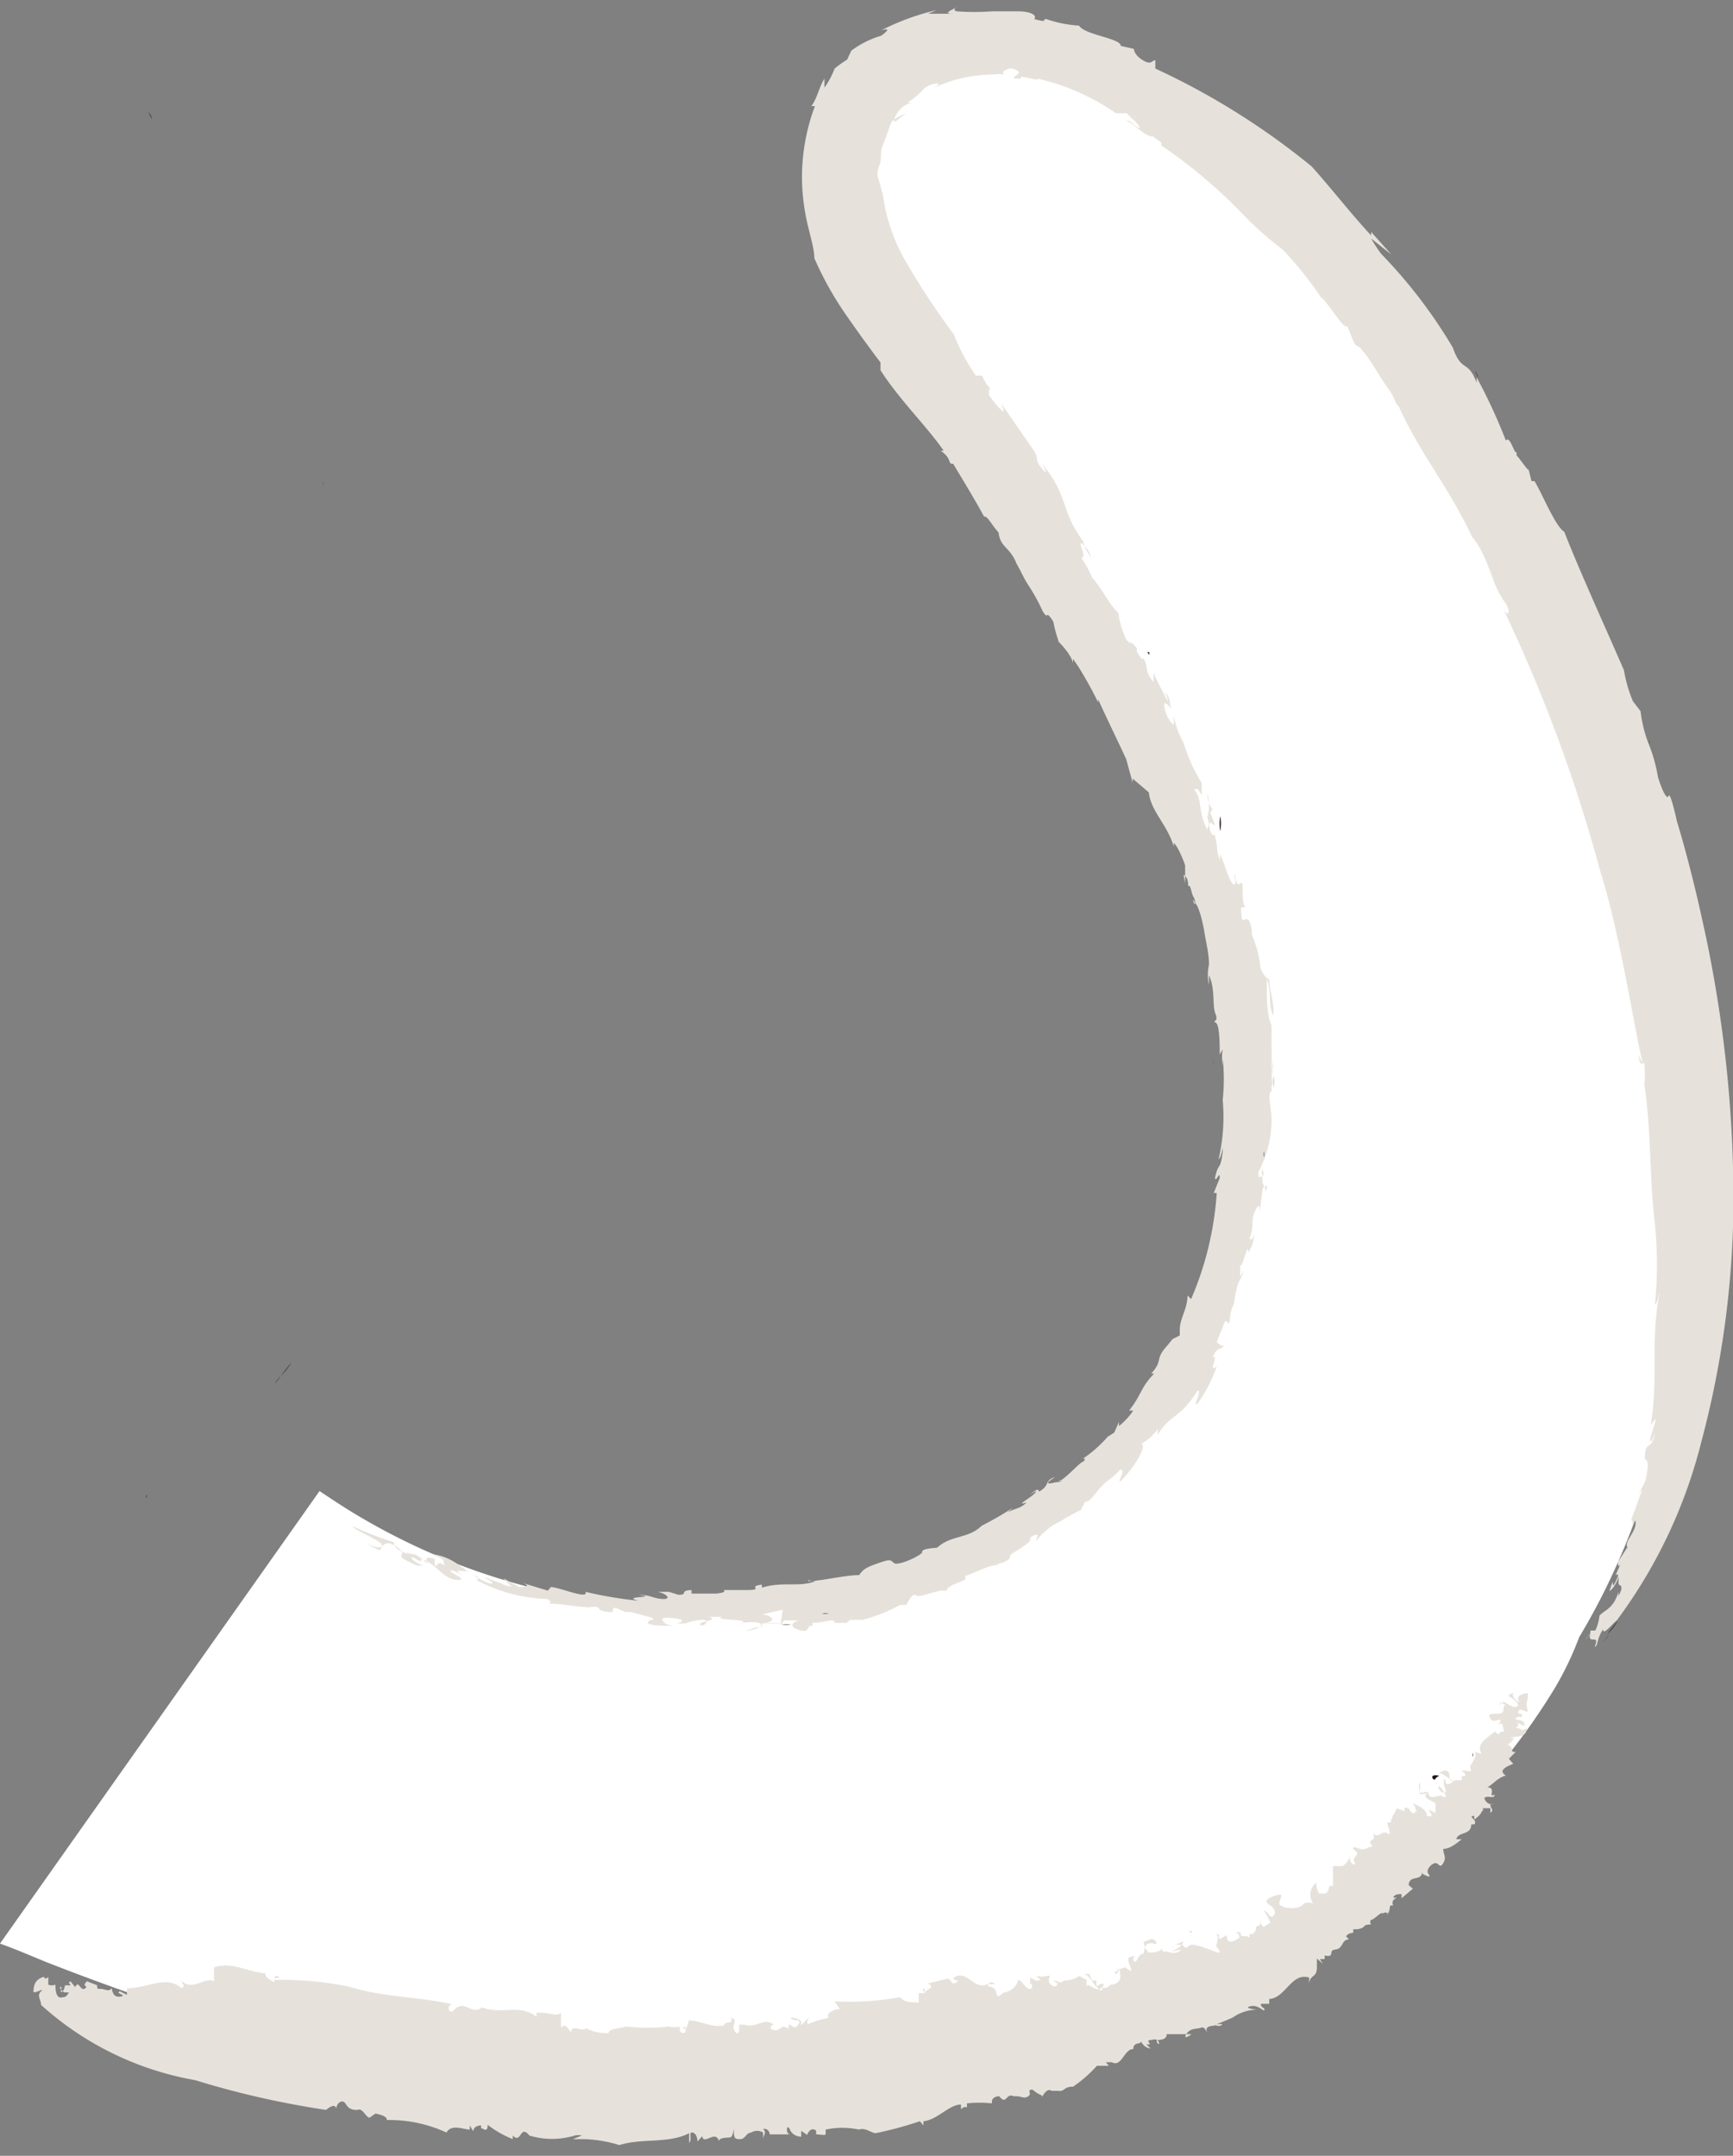 <svg xmlns="http://www.w3.org/2000/svg" viewBox="0 0 29.07 36.16"><rect x="0" y="0" width="29.07" height="36.16" fill="#808080" stroke="none"/><g id="Layer_2" data-name="Layer 2"><g id="Group_25312" data-name="Group 25312"><path d="M26.93,12.33c-1.88-5.15-4.86-9.24-7.81-10.95-3.52-2-6.4.52-4.52,3.43,1.47,2.28,4.4,5.83,5.66,9.76,1.12,3.47,1,8.35-3,10.87a11.46,11.46,0,0,1-7.67,1.34A11,11,0,0,1,6,25.42c-.22-.13-.43-.27-.64-.41L0,32.6c.25.09.46.18.75.3,5.57,2.19,9.82,2.55,14.08,1.81,4.77-.84,9-2.67,11.26-6.41a5.38,5.38,0,0,0,.4-.84C29.12,23.09,28.6,16.9,26.93,12.33Z" style="fill:#fff"/><path id="Path_22194" data-name="Path 22194" d="M4.89,22.85a1.3,1.3,0,0,1-.18.23Z" style="fill:#221714"/><path id="Path_22196" data-name="Path 22196" d="M4.55,22.81l0,.07,0-.07" style="fill:#221714"/><path id="Path_22199" data-name="Path 22199" d="M4.56,22.82l0-.08v0l0,.05" style="fill:#221714"/><path id="Path_22201" data-name="Path 22201" d="M2.55,2l-.06-.12A.27.27,0,0,1,2.55,2" style="fill:#221714"/><path id="Path_22202" data-name="Path 22202" d="M4.71,23.08l-.1.13a.64.64,0,0,1,.1-.13" style="fill:#221714"/><path id="Path_22203" data-name="Path 22203" d="M5.42,8.14V8.08a.13.13,0,0,1,0,.06" style="fill:#221714"/><path id="Path_22227" data-name="Path 22227" d="M2.62,26.14h0l.06-.07Z" style="fill:#221714"/><path id="Path_22230" data-name="Path 22230" d="M2.46,25.07v.06a.06.06,0,0,1,0-.06" style="fill:#221714"/><path id="Path_22231" data-name="Path 22231" d="M3.4,24.17h0" style="fill:#221714"/><path id="Path_22232" data-name="Path 22232" d="M3.3,24.72l0,0s0,0,0,0" style="fill:#221714"/><path id="Path_22233" data-name="Path 22233" d="M3.24,24.75h0s0,0,0,0" style="fill:#221714"/><path id="Path_22185" data-name="Path 22185" d="M15.45,26h0" style="fill:#221714"/><path id="Path_22186" data-name="Path 22186" d="M19.47,22.48l0,.05s0-.05,0-.05" style="fill:#221714"/><path id="Path_22187" data-name="Path 22187" d="M12.16,26.69h0l-.24,0Z" style="fill:#221714"/><path id="Path_22188" data-name="Path 22188" d="M18.12,11.28l0,.06a.21.21,0,0,1,0-.06" style="fill:#221714"/><path id="Path_22189" data-name="Path 22189" d="M20.35,17.87a.28.28,0,0,0,0-.09.2.2,0,0,1,0,.09" style="fill:#221714"/><path id="Path_22194-2" data-name="Path 22194" d="M27.14,27.18a1,1,0,0,1-.18.23Z" style="fill:#221714"/><path id="Path_22195" data-name="Path 22195" d="M14.24.92h0" style="fill:#221714"/><path id="Path_22196-2" data-name="Path 22196" d="M26.8,27.15l0,.06,0-.06" style="fill:#221714"/><path id="Path_22197" data-name="Path 22197" d="M12.21,27.31c.11,0,.32,0,.32,0s-.27,0-.32,0" style="fill:#221714"/><path id="Path_22198" data-name="Path 22198" d="M16.82,1.33h0" style="fill:#221714"/><path id="Path_22199-2" data-name="Path 22199" d="M26.81,27.15l0-.08v0l0,0" style="fill:#221714"/><path id="Path_22200" data-name="Path 22200" d="M24.41,5.84h0v0Z" style="fill:#221714"/><path id="Path_22201-2" data-name="Path 22201" d="M24.8,6.34l-.06-.12a.34.34,0,0,1,.06.12" style="fill:#221714"/><path id="Path_22202-2" data-name="Path 22202" d="M27,27.41l-.1.13a1.13,1.13,0,0,1,.1-.13" style="fill:#221714"/><path id="Path_22203-2" data-name="Path 22203" d="M27.67,12.47v-.06a.13.13,0,0,1,0,.06" style="fill:#221714"/><path id="Path_22204" data-name="Path 22204" d="M20.38,18.32v.05s0,0,0-.05" style="fill:#221714"/><path id="Path_22206" data-name="Path 22206" d="M20.47,13.94a.7.7,0,0,1,0-.25.74.74,0,0,1,0,.25" style="fill:#221714"/><path id="Path_22207" data-name="Path 22207" d="M20.21,13.2v0" style="fill:#221714"/><path id="Path_22209" data-name="Path 22209" d="M21.3,17.11l0-.07s0,0,0,.07" style="fill:#221714"/><path id="Path_22211" data-name="Path 22211" d="M14.81,3.26a3,3,0,0,0,.38,1.12A13.1,13.1,0,0,0,16,5.61a3.26,3.26,0,0,0,.37.69l.1,0,.12.22c.08.07-.09-.16,0,0v.11s.37.5.2.13l.54.78c.12.17,0,.14.15.32s0-.08,0-.08c.45.54.3.77.69,1.3l0,0c0,.1.15.28.14.29s0-.12-.17-.26c-.06,0,.1.23,0,.25a1.74,1.74,0,0,1,.18.33c.16.17.3.47.44.59a1.45,1.45,0,0,0,.14.46c.14.12,0-.06.17.13l0,.06c.1.16.09.13.11.11.1.18,0,.19.17.4l0-.15c.08.18.12.24.24.48,0,0,0-.11-.07-.18.13.1.09.24.13.3s-.12-.17-.12-.07.07.28.16.34l0-.15a1.37,1.37,0,0,0,.16.44s0,0,0,0a3,3,0,0,0,.31.69v-.06a2.46,2.46,0,0,0,0,.26c-.09-.15-.08-.1-.13-.1.15.18.05.34.22.67a.21.21,0,0,0,0-.2.67.67,0,0,0,0-.4c0,.14.09.3.1.25l-.05.07.08.2c0,.05-.13-.13-.09.06s.11.08.09.13c.07.29,0,.14.08.41a.36.36,0,0,0,0-.11c.1.18.15.49.25.52a.13.13,0,0,0,0-.12h0c0-.24,0,.19.09.1s0,.28.09.4l-.07,0c0,.47.1-.05.18.39,0,.28,0-.1,0,.07a1.91,1.91,0,0,1,.14.52c0,.07.09.22.15.22,0,.17.11.5.06.61-.09-.28,0-.3-.1-.62l0,.1c0,.23,0,.53.08.69,0,0,0,0,0,0,0,.33,0,.43,0,.74.06,0,0-.14,0-.28a2.47,2.47,0,0,1,0,.54c.05,0,0-.22,0-.26v.36h0c-.08.05,0,.27,0,.49a1.9,1.9,0,0,1-.22.87c0,.08,0,.1.06.07s0-.1,0-.15c0,.18,0,.39.09.3-.07.28,0-.1-.08.06l-.05.38c0-.05,0-.18-.08,0s0,.24-.09.45c0,0,.05.08.08-.08a.63.63,0,0,1-.1.32c0-.24-.12.37-.14.18a2,2,0,0,1,0,.24c0-.05.05-.05.06-.13,0,.08-.08.18-.1.26a1.7,1.7,0,0,0-.06.31.59.59,0,0,0-.07.29c-.06.1,0,0-.08,0l-.14.35s.1.1.13.05c-.09.12-.11,0-.2.21.12-.08-.09.28.07.15a2.43,2.43,0,0,1-.32.62c-.1.08.08-.2,0-.22-.29.48-.47.4-.67.75l0-.1a.83.83,0,0,1-.28.25c.1,0-.05.33-.35.63-.05,0,.11-.21,0-.2a1.12,1.12,0,0,1-.2.18s0,0,0,0c-.2.15-.28.37-.39.36l-.12.24a.93.93,0,0,1,.05-.1,2.57,2.57,0,0,0-.33.18,1.07,1.07,0,0,0-.42.34c0-.05.09-.18-.1-.06.06.1-.37.27-.34.32s-.2.15-.23.11l.05.05c-.07-.07-.35.09-.58.17.1.09-.26.1-.31.25-.08-.06-.43.12-.5.07s-.14.12-.17.16h-.1a2.85,2.85,0,0,1-.63.25l-.21,0-.06.05s-.2,0-.1,0l-.1,0c0-.09-.15,0-.37,0,0,0,0,0,0,.05-.1,0-.05.05-.11.08s-.4-.08-.12-.17c0,0-.15,0-.25,0l-.06.08L13.13,27l-.35.08c.13,0,.31.12,0,.15a2.22,2.22,0,0,1,.37,0c-.07,0-.1,0,0,0-.27,0-.1,0-.36,0,0,.06-.06.09-.3.13l.18-.06,0,0c.07,0,.09,0,.1-.05s-.31-.06-.36,0c.27-.11-.47-.06-.3-.13,0,0-.22,0-.23,0,.22.05-.17.08-.14.13s.18-.05.07-.08a.81.81,0,0,0-.31.06h.05l-.2,0s.2-.05,0-.08-.24,0-.24,0,0,.11.19.12c-.14,0-.57,0-.39-.09h-.16c.1,0,.38,0,.06-.08h0l-.22-.06-.1,0s0,0-.11-.05-.1,0-.1.05c-.24,0-.22-.06-.25-.08s-.18,0-.12,0c-.18,0-.51-.06-.65-.06s.06,0-.08-.08a2.65,2.65,0,0,1-1.19-.32c.14-.06-.1-.05-.14-.16.07.06-.38-.07-.06.09l-.2-.09c-.16,0,.32.17.08.16s-.33-.26-.6-.35c0,.11-.19-.11-.16,0a.52.52,0,0,0,.19.11H7c-.5-.21-.1-.14-.34-.31S6.4,26,6.37,26a.76.76,0,0,1-.26-.15c.15.13.35.13.29.05s-.43-.22-.49-.3a7.07,7.07,0,0,0,.7.27c0,.05,0,.12.25.2-.13-.1,0,0,.07,0s.16.09.22.14-.1-.15.14-.06v.11c.1,0,0-.09.18,0-.08-.09.07-.06-.2-.19.36.06.48.25.72.38l0,0a1.13,1.13,0,0,0,.22.11c.17,0-.12-.09-.07-.1l.27.1h0a.37.37,0,0,0,.17.05,1.85,1.85,0,0,1-.14-.14l.27.15s.25,0,.05-.07l.43.13.05-.06c.1,0,.1,0,0,0,.14,0,.64.22.58.08a6.89,6.89,0,0,0,.89.15c-.32-.08.38-.05,0-.1.2,0,.24.06.4.07s.08-.09-.08-.12l.19,0v0l.16.05c.18,0,0-.07.22-.08l0,.06.12,0s.06,0,.19,0h.16c-.16,0,.14,0,.07-.06h.38l0,0c.32,0,0-.06.26-.09v.05c.36-.11.63,0,.9-.11-.16,0-.13-.05-.12,0,.23,0,.6-.1.85-.1.07-.09.09-.12.32-.2s.2-.05.27,0,.48-.14.47-.19.15-.06.25-.07v0c.24-.22.51-.14.75-.37H16.4l.13,0s-.05,0-.06,0a5.39,5.39,0,0,0,.52-.3l-.09.08c.11-.07.22-.06.32-.17-.24.08.16-.12.16-.19l-.11.06c.14-.1.14-.1.16-.05.2-.12.07-.17.27-.25l-.12.09c0,.05.09,0,.17,0s.06-.08,0,0c.16-.09.33-.3.41-.34s0-.08,0-.05a2.14,2.14,0,0,0,.42-.37l0,0,.11-.07.08-.18,0,.07a1.2,1.2,0,0,0,.24-.26l-.07,0c.22-.28.18-.37.42-.62,0,0,0,0-.05,0,.21-.23.05-.23.27-.47,0,0,0,0,0,0l.09-.11,0,0,.12-.06v-.1l0,0c0-.18.13-.35.13-.57l.06.06a5.4,5.4,0,0,0,.43-1.78h-.05l.1-.25c0-.14-.06.08-.08,0,.06-.28.09-.11.13-.44,0-.17,0,.06-.07.13a3.16,3.16,0,0,0,.07-1h0a3.28,3.28,0,0,0,0-.7s0,.06,0,.12a.82.82,0,0,1,0-.27l-.05.09c0-.17,0-.51-.07-.54s.06,0,0-.14,0-.42-.11-.65c0,0,0,.21,0,.16a.78.78,0,0,1,0-.34l0,0c0-.19-.05-.37-.08-.56s-.12-.52-.17-.46c-.06-.2.08.15,0-.1-.05-.06-.05-.23-.1-.2v0c0-.05,0-.11-.05-.17s0,.09,0,.13c0-.15,0-.28,0-.3s-.12-.33-.19-.38v.06c-.12-.39-.38-.58-.42-.91,0,0,0,0,0,0L19,13.06v.07l-.11-.4,0,0c-.12-.26-.31-.65-.47-1l0,.05a6.55,6.55,0,0,0-.32-.58,0,0,0,0,0,0,0L18,11.05v.07c-.05-.2-.34-.44-.24-.36a2,2,0,0,1-.09-.33c-.15-.24-.07,0-.18-.18a3.25,3.25,0,0,0-.25-.45l0,0c-.07-.11-.1-.19-.19-.35l0,0c-.11-.28-.27-.26-.3-.52-.09-.09-.2-.3-.24-.26-.18-.33-.33-.57-.52-.89-.11,0,0-.07-.21-.22l.05,0c-.3-.43-.74-.85-1.06-1.35l0,0,0-.13c-.19-.25-.4-.54-.6-.83a5.52,5.52,0,0,1-.51-.92c0-.2-.11-.48-.16-.8v0a3.37,3.37,0,0,1,.17-1.75s0,0-.06,0c.1-.13.14-.35.22-.46l0,.15A1.43,1.43,0,0,0,14,1.15,2,2,0,0,1,14.21,1a.13.13,0,0,0,0,0h0l.07-.15a1.57,1.57,0,0,1,.5-.25s.23-.16,0-.09a4,4,0,0,1,.93-.34l-.14.06s.28,0,.42,0c-.2,0,0-.07.06-.11s-.11.05,0,.07a3.88,3.88,0,0,0,.59,0l-.1,0c.22,0,.32,0,.53,0s.33.06.28.13c.26.07.11,0,.2,0a2.07,2.07,0,0,0,.55.11c.1.16.7.21.7.34l.22.05s0,.1.15.19.15,0,.21,0l0,.14A12.26,12.26,0,0,1,22,2.79c.3.33.64.77,1,1.16l0-.06.34.38L23,4a2.33,2.33,0,0,0,.17.26,8.37,8.37,0,0,1,1.2,1.57c.15.43.25.19.4.59,0,0,0,0,0-.09a9.18,9.18,0,0,1,.49,1.06c.07-.1.15.26.18.19l0,.06c.07.07.2.28.2.23l.05.2h.05c.14.23.35.76.5.85.24.62.67,1.56,1,2.32a2.38,2.38,0,0,0,.15.52l.13.17a2.19,2.19,0,0,0,.14.56s0,0,0,0a2.55,2.55,0,0,1,.15.54c.06.2.15.4.18.32s.14.43.14.43.21.66.44,1.72a21.47,21.47,0,0,1,.5,4.07,15.9,15.9,0,0,1-.53,4.61,8.47,8.47,0,0,1-1.42,3c-.08.06-.23.26-.23.15-.11.16-.08.28-.14.29.1-.24-.14,0-.07-.24l-.09.14s.14-.18.07-.17h.1a.78.78,0,0,0,.07-.25c.09-.1.23-.11.32-.4l0,.07c.11-.21,0-.16,0-.21l0,.05,0-.2c0,.16-.2.35-.14.24.09-.28,0,.07.09-.12s0-.1,0-.11l.1-.22s-.06.15-.06,0l.16-.25c-.07-.09.18-.28.13-.45-.1.19,0,0-.07,0l.18-.49c0-.05-.08.12-.05.05s.08-.15.1-.2.1-.38,0-.38c0-.35.12-.12.17-.45,0,0-.08.25-.08.1l.1-.33a.24.24,0,0,0-.1.18c.15-.91,0-1.43.15-2.25,0-.12,0,.08-.07.16a6.87,6.87,0,0,0,0-1.36h0c-.09-.72-.06-1.57-.18-2.37l0,.09a2,2,0,0,0,0-.43s-.08.1-.09-.12c0,0,.05.14.06.11-.16-.68-.37-2.13-.71-3.21a25.79,25.79,0,0,0-1.64-4.42c.1.21.15.08.05-.07C25,9.78,25,9.38,24.69,9c-.37-.8-.88-1.41-1.22-2.17l0,0c-.08-.09-.07-.14-.14-.25h0c-.18-.24-.35-.57-.47-.69l0,0c-.1-.15-.09,0-.18-.22l0,0-.08-.2c-.06.07-.32-.4-.44-.48a6.07,6.07,0,0,0-.64-.8,6.69,6.69,0,0,1-.58-.5,8.69,8.69,0,0,0-1.46-1.25l0-.05-.14-.1s0,0,0,0c-.15,0-.32-.23-.46-.27.1,0,.11.06.19.11S19.12,2.1,19,2h0l-.1-.1s-.14,0-.18,0a3.76,3.76,0,0,0-1.31-.58c.05.06-.37-.09-.28,0-.3,0,.06-.07-.07-.14s-.18,0-.2,0-.07.05,0,.07a.75.75,0,0,0-.21,0s0,0,0,0a2.41,2.41,0,0,0-1,.23s.12-.06.09-.08a.37.37,0,0,0-.29.14,1,1,0,0,1-.23.18h.07A.43.43,0,0,0,15,2s.13-.07.2-.1L15.07,2s-.08.08-.08,0a.43.43,0,0,0-.09.23s0-.12,0-.07-.06.2-.1.3,0,.23-.06.34,0,0,0,0c-.05.18,0,.16.05.4" style="fill:#e6e2db"/><path id="Path_22212" data-name="Path 22212" d="M21.37,18.25v-.13s0,0,0-.07a1.62,1.62,0,0,1,0,.2" style="fill:#221714"/><path id="Path_22213" data-name="Path 22213" d="M19.87,12.3a.06.06,0,0,1,0,0,.16.16,0,0,1,0,0" style="fill:#221714"/><path id="Path_22214" data-name="Path 22214" d="M19.28,10.94c0,.1,0,0-.05,0s0,0,.05,0" style="fill:#221714"/><path id="Path_22215" data-name="Path 22215" d="M20.69,21.7s0,0,0,0,0,0,0,0" style="fill:#221714"/><path id="Path_22216" data-name="Path 22216" d="M13.28,27.22h0" style="fill:#221714"/><path id="Path_22217" data-name="Path 22217" d="M13.79,27.06h.11a.2.2,0,0,1-.11,0" style="fill:#221714"/><path id="Path_22218" data-name="Path 22218" d="M21.2,19.41a.3.3,0,0,1,0-.1.44.44,0,0,1,0,.1" style="fill:#221714"/><path id="Path_22219" data-name="Path 22219" d="M14,27.05l.13,0h0Z" style="fill:#221714"/><path id="Path_22220" data-name="Path 22220" d="M13.11,27.25l.16,0a.45.45,0,0,1-.16,0" style="fill:#221714"/><path id="Path_22221" data-name="Path 22221" d="M18.74,24.67h0c.1-.05,0,0,0,0" style="fill:#221714"/><path id="Path_22222" data-name="Path 22222" d="M14.61,27h0Z" style="fill:#221714"/><path id="Path_22223" data-name="Path 22223" d="M12.53,27.32h.07l-.08,0v0" style="fill:#221714"/><path id="Path_22224" data-name="Path 22224" d="M17.16,26s-.06,0-.06,0,.06,0,.06,0" style="fill:#221714"/><path id="Path_22225" data-name="Path 22225" d="M23.94,31.47l0,0a0,0,0,0,1,0,0" style="fill:#221714"/><path id="Path_22226" data-name="Path 22226" d="M22.19,33h0" style="fill:#221714"/><path id="Path_22227-2" data-name="Path 22227" d="M24.87,30.47h0l.06-.07Z" style="fill:#221714"/><path id="Path_22228" data-name="Path 22228" d="M17.79,35.05h0" style="fill:#221714"/><path id="Path_22229" data-name="Path 22229" d="M20.45,33.93h0a0,0,0,0,1,0,0h0" style="fill:#221714"/><path id="Path_22230-2" data-name="Path 22230" d="M24.71,29.4v.07a.08.08,0,0,1,0-.07" style="fill:#221714"/><path id="Path_22231-2" data-name="Path 22231" d="M25.65,28.5h0a0,0,0,0,1,0,0" style="fill:#221714"/><path id="Path_22232-2" data-name="Path 22232" d="M25.55,29.06h0s0,0,0,0" style="fill:#221714"/><path id="Path_22233-2" data-name="Path 22233" d="M25.49,29.08h0s0,0,0,0" style="fill:#221714"/><path id="Path_22235" data-name="Path 22235" d="M13.5,35.92v0a0,0,0,0,1,0,0" style="fill:#221714"/><path id="Path_22237" data-name="Path 22237" d="M24.15,29.79c-.07,0-.07.09-.11.05s0-.09.11-.05" style="fill:#221714"/><path id="Path_22238" data-name="Path 22238" d="M12.42,33.93h0" style="fill:#221714"/><path id="Path_22244" data-name="Path 22244" d="M20.61,33.82v0s0,0,0,0" style="fill:#221714"/><path id="Path_22246" data-name="Path 22246" d="M18.56,33.11s-.07,0-.1,0,.05,0,.1,0" style="fill:#221714"/><path id="Path_22247" data-name="Path 22247" d="M18.28,33.16h0" style="fill:#221714"/><path id="Path_22248" data-name="Path 22248" d="M19.93,32.43Z" style="fill:#221714"/><path id="Path_22249" data-name="Path 22249" d="M19.6,32.56l0,0,0,0" style="fill:#221714"/><path id="Path_22251" data-name="Path 22251" d="M14,33.57a5,5,0,0,0,1.1-.07c.09.1.2.08.31.09l0-.16.1,0c0-.06-.07,0,0-.09l0,.09c0-.06.21-.09.05-.16l.33-.08c.07,0,.07.12.15.06s0,0-.05-.07c.22-.17.36.22.57.1l0,0c.05,0,.13,0,.13,0s-.06-.07-.11,0,.1,0,.13.14.09,0,.14,0,.19-.07.22-.18.13.14.21.12,0-.09,0-.15l0,.07c.06,0,0,0,0-.08s.09.08.17,0l-.07-.06a.36.36,0,0,0,.19,0s-.05,0-.08,0,.1,0,.12,0-.05.07,0,.13.12.07.13,0l-.07-.05c.11,0,.08.07.18,0s0,0,0,0,.16,0,.26-.08h0s.09.07.11.06,0,.07,0,.14c0-.14.16.1.26,0s-.06-.08-.08,0c-.08-.1-.12-.2-.22-.23.06,0,.12,0,.09,0l.05.11.07,0c0,.06,0,.13.07.16s0-.13,0-.09.08.1.17,0,0,0,0,0,.19,0,.16-.18,0-.06-.06,0v0c-.11-.07.07,0,0-.11,0,.07.11,0,.15,0V33c.24.19-.06-.16.09-.18s0,0,.05.07.06-.12.16-.12a.28.28,0,0,0,0-.2c.07,0,.15-.1.21,0s-.13-.06-.19.1l.07.08c.07,0,.19,0,.23-.08a.07.07,0,0,0,0,.06c.12,0,.19.06.28,0s-.07,0-.12,0,.07,0,.16-.11-.07,0-.11,0l.13,0h0c.06.11.08,0,.16,0s.26.07.4.12,0-.08,0-.1,0,0,0,0,.06-.17,0-.2c.1,0,0,.07.07.08l.11-.06c0,.06,0,.1.07.11a.37.37,0,0,0,.14-.07s0-.1-.07-.07a.07.07,0,0,1,.1,0l0,0c-.05.09.15,0,.14.1l0-.09s0,0-.06,0,.07,0,.1,0,.08-.07.07-.11.08,0,.07-.09,0,.06.06.08l.11-.07a.89.89,0,0,0-.11-.2c.07,0,.09.13.15.09s.05-.12-.07-.2.11-.15.18-.16,0,.08,0,.15.32.13.41,0v0a.18.18,0,0,1,.16,0,.25.25,0,0,1,.05-.35h0s0,.12.05.18l.09,0,0,0c.09,0,.05-.2.14-.11V31.3s.13,0,.15,0,.12-.07.12-.15,0,.15.11.12c-.1-.14.1-.15,0-.22s0-.1.09,0l-.07-.08c.1.11.18,0,.27,0-.14-.15.08-.05,0-.22.1.1.15-.06.24,0s0-.13,0-.18l.06,0c0-.07.07-.16.1-.24l.13.05,0-.06s.09,0,.09.05l0,0c.09.1.06,0,.15,0a0,0,0,0,0-.05,0s0-.07-.05-.11.26.08.23.19a.07.07,0,0,0,.09,0l0,0-.06-.1.12.06s0-.1,0-.15-.24-.09-.15-.17-.12,0-.16,0,0,0-.05,0,.07,0,.15,0a.15.15,0,0,1-.05-.2v.1l0,0s0,0,0,.07.18,0,.14,0c0,.18.22,0,.24.08a0,0,0,0,0,.06,0s0,0,0,0-.05-.13-.11-.17,0,.1.07.1,0-.1,0-.15h0v-.08c.05,0,0,.11.09.08s.06-.06,0-.09-.13-.11-.18-.08.14-.13.18,0l0,0s0,.18.1.11l0,0h.11l0-.07a0,0,0,0,0,.06,0h0s0-.05-.05-.08.1,0,.13,0,0-.06,0-.08.11-.15.09-.22,0,0,.1,0c-.1-.17.12-.27.23-.37.11.12,0,0,.17,0-.06,0,0-.19-.13-.11l.05-.05c0-.1-.12.06-.18-.07s.23,0,.23-.13.08-.05,0-.1-.05,0-.08.05v0c.08-.18.15,0,.27,0s0-.13-.07-.16,0-.07.08-.08c-.1,0,0,.15.07.16-.09-.11.08-.15.14-.15,0,.21-.05.1,0,.31-.05,0-.15-.07-.16,0s.06,0,.06.06-.06,0-.1.05.17,0,.14.13l-.15-.07s.11.05,0,.1c.1,0,.1.08.19,0,0,.18-.17.13-.28.17h.05c-.05,0-.07,0-.1,0s.09,0,.12,0l-.07.09h0s-.07,0,0,.05l.16,0-.16,0c.05,0,0,.13.1.09l-.12.12.07.08s-.05,0,0,0-.31.09-.12.2c-.15.05-.17.11-.31.2.16,0,0,.19.12.12,0,.09-.12,0-.17.06a.13.13,0,0,0,.16.1l-.08,0H25c0,.09.07.08,0,.15L25,30.25v.08s-.06,0-.1,0h0l-.06,0c.09,0,0,.06,0,.09a.52.52,0,0,1-.11.1l0-.06c-.13,0,.07.07,0,.14l-.05,0c0,.19-.23.12-.25.25.06,0,.1,0,.09,0s-.18.17-.31.16c0,.1.06.14,0,.24s-.07,0-.13,0-.17.11-.12.18,0,.05-.1,0v0l0-.06c0,.21-.22.06-.23.25h0s0,0,.07.06l-.19.16v-.07c-.05,0-.12,0-.14.06.15,0-.06,0,0,.13h.06c-.07,0-.07,0-.1,0s0,.15-.09.14l.05,0a.07.07,0,0,0-.1,0h0s0,.06,0,0-.15.11-.19.1a.06.06,0,0,0,0,.08h0c-.17,0-.06.05-.23.08l0,0H22.7l0,.12v-.06s-.09,0-.12.06l.05.05c-.14,0-.09.18-.26.17,0,0,0,0,.05,0-.17,0,0,.14-.2.1,0,0,0,.05,0,.06h-.08l.05.08-.1-.09V33l0,0c0,.18-.11.11-.13.27l0-.1c-.3-.09-.39.34-.67.36l0,.08-.14,0c0,.08.06.05.06.1s-.1-.09-.23-.06.05.05.09.06a.7.7,0,0,0-.39.13s0,0,0,0-.18.08-.27.11,0,0,.07,0-.06.07-.1,0l.06,0c-.06.05-.22,0-.2.12s0-.09-.09-.06-.18,0-.25.11.1,0,.08,0-.1,0-.16,0l0,0-.25,0c0,.14-.21.06-.16.14s.05-.07-.06-.05-.1,0-.06.08h-.06l.07.07a.2.2,0,0,1-.16-.12c0,.06-.13,0-.13.13h0c-.16,0-.19.31-.36.22,0,0,0,0,0,0l-.1,0,.05.06-.2,0,0,0A2.17,2.17,0,0,1,18,35h0c-.17,0-.13.09-.26.07l0,0-.1,0,0,0c-.1-.07-.18.17-.16.08a.62.62,0,0,1-.16-.1c-.11,0,0,.06-.07.11s-.11,0-.21,0v0H17l0,0c-.13-.06-.11.16-.24,0,0,0-.14,0-.12.12a2,2,0,0,0-.42,0c0,.14,0,0-.1.1v-.08c-.2,0-.4.26-.63.28v.07l-.06-.07a6.21,6.21,0,0,1-.74.2c-.07,0-.18-.1-.28-.06h0a1.34,1.34,0,0,0-.56,0s0,.06,0,.08-.12,0-.16,0l0-.06c-.06-.06-.13,0-.15.07l-.1-.07s0,0,0,0l0,0,0,.1s-.14,0-.19-.12-.08.07,0,.08l-.34,0,0,0a.09.09,0,0,0-.11-.09h0c.07.06,0,.11,0,.17s0-.07,0-.11a.19.19,0,0,0-.2,0l0,0c-.08,0-.1.11-.18.11s-.11,0-.11-.13,0,.09-.06.1-.18,0-.19.06c-.06-.19-.26.08-.28-.08l-.08.09s0-.13-.08-.15,0,.12-.06.17l0-.16c-.34.18-.8.08-1.17.2a2.27,2.27,0,0,0-.58-.1l0,0-.2,0,.15-.06a.26.26,0,0,0-.12,0,1.31,1.31,0,0,1-.76,0c-.16-.2-.13.15-.28,0,0,0,0,.05,0,.06a1.76,1.76,0,0,1-.42-.24c0,.18-.12,0-.11.08v-.07s-.13,0-.13.1l-.06-.1,0,.07c-.1,0-.31-.1-.39.05a2.28,2.28,0,0,0-1-.21c0-.07-.12-.09-.19-.11l-.1.07c-.06,0-.12-.17-.2-.13v0c-.07,0-.14,0-.2-.1s-.17,0-.16.1c0-.15-.17,0-.17,0a14.92,14.92,0,0,1-2.2-.5A5.18,5.18,0,0,1,.69,33.63c0-.08-.08-.16,0-.23s-.14.06-.13,0,0-.19.17-.24l0,0c0-.06,0,.08.08,0l0,.13a.17.17,0,0,0,.12,0c0,.06,0,.25.12.21l0,0c.08,0,.08-.06.11-.08H1l.1,0c-.07,0-.12-.12-.08-.09s0,0,0,.06.06,0,.07-.09l.09,0c0-.06-.06,0,0-.07l.08.1c.07-.14.09.12.19,0-.07-.07,0-.05,0-.1l.18.07s0-.06,0,0,0,.06.06.06.14.05.17,0,0,.15.15.13-.09-.05,0-.09l.12.06s0-.11,0-.11c.36,0,.65-.23.92,0,.07-.06,0-.06,0-.12.19.17.36-.07.54,0V33c.32-.11.59.1.91.1l-.05,0c0,.08.09.1.13.14s0-.14.08-.09-.07,0-.06.06a5.81,5.81,0,0,1,1.25.11c.55.18,1.19.17,1.74.3-.09,0-.08.14,0,.12.21-.24.3.08.5-.07.31.13.63-.07.91.16v-.07s0,0,.1,0v0c.11,0,.24.07.31,0V34c.07,0,0-.06.1,0v0l.07.09c0-.15.19,0,.25-.07a.73.73,0,0,0,.38.08c0-.08.19-.07.29-.11a3,3,0,0,0,.73,0V34h.07s0,0,0,0,.16,0,.2,0c0,.09,0,0-.08,0a.05.05,0,0,0,0,.08.05.05,0,0,0,.08,0h0v0l0,0c0-.08.05-.11.05-.19.22,0,.38.13.6.08,0-.08.17,0,.11-.13.14.05,0,.12.06.22s.08,0,.08,0,0-.09,0-.1h.09s0,0,0,0c.19.07.32-.13.49,0,0,0-.06,0-.05.07.18.09.14-.11.3,0l0-.07c.06,0,.09.1.16,0s-.08-.06-.12-.1.2,0,.17.08.08-.06.12-.09-.06.07,0,.1a1.26,1.26,0,0,1,.33-.1s0-.05,0-.06.07-.09.2-.09" style="fill:#e6e2db"/><path id="Path_22252" data-name="Path 22252" d="M20,32.4l0,0a.12.12,0,0,0-.05,0Z" style="fill:#221714"/><path id="Path_22253" data-name="Path 22253" d="M17.93,33.2h0s0,0,0,0" style="fill:#221714"/><path id="Path_22254" data-name="Path 22254" d="M17.38,33.21s0,0,0,.07v-.07" style="fill:#221714"/><path id="Path_22255" data-name="Path 22255" d="M21.17,32.07l0,0,0,0" style="fill:#221714"/><path id="Path_22256" data-name="Path 22256" d="M23.88,30.05v0" style="fill:#221714"/><path id="Path_22257" data-name="Path 22257" d="M23.84,30.28l0,0s0,0,0,0" style="fill:#221714"/><path id="Path_22258" data-name="Path 22258" d="M20.42,32.41s0,0-.05,0h.05" style="fill:#221714"/><path id="Path_22259" data-name="Path 22259" d="M23.76,30.31l0,0h0Z" style="fill:#221714"/><path id="Path_22260" data-name="Path 22260" d="M23.92,30s0,0,0,0,0,0,0,0" style="fill:#221714"/><path id="Path_22261" data-name="Path 22261" d="M22.31,31.52h0" style="fill:#221714"/><path id="Path_22262" data-name="Path 22262" d="M23.51,30.34Z" style="fill:#221714"/><path id="Path_22263" data-name="Path 22263" d="M24,29.84s0,0,0,0v0l0,0" style="fill:#221714"/><path id="Path_22264" data-name="Path 22264" d="M22.82,31l.06.05s0,0-.06-.05" style="fill:#221714"/></g></g></svg>